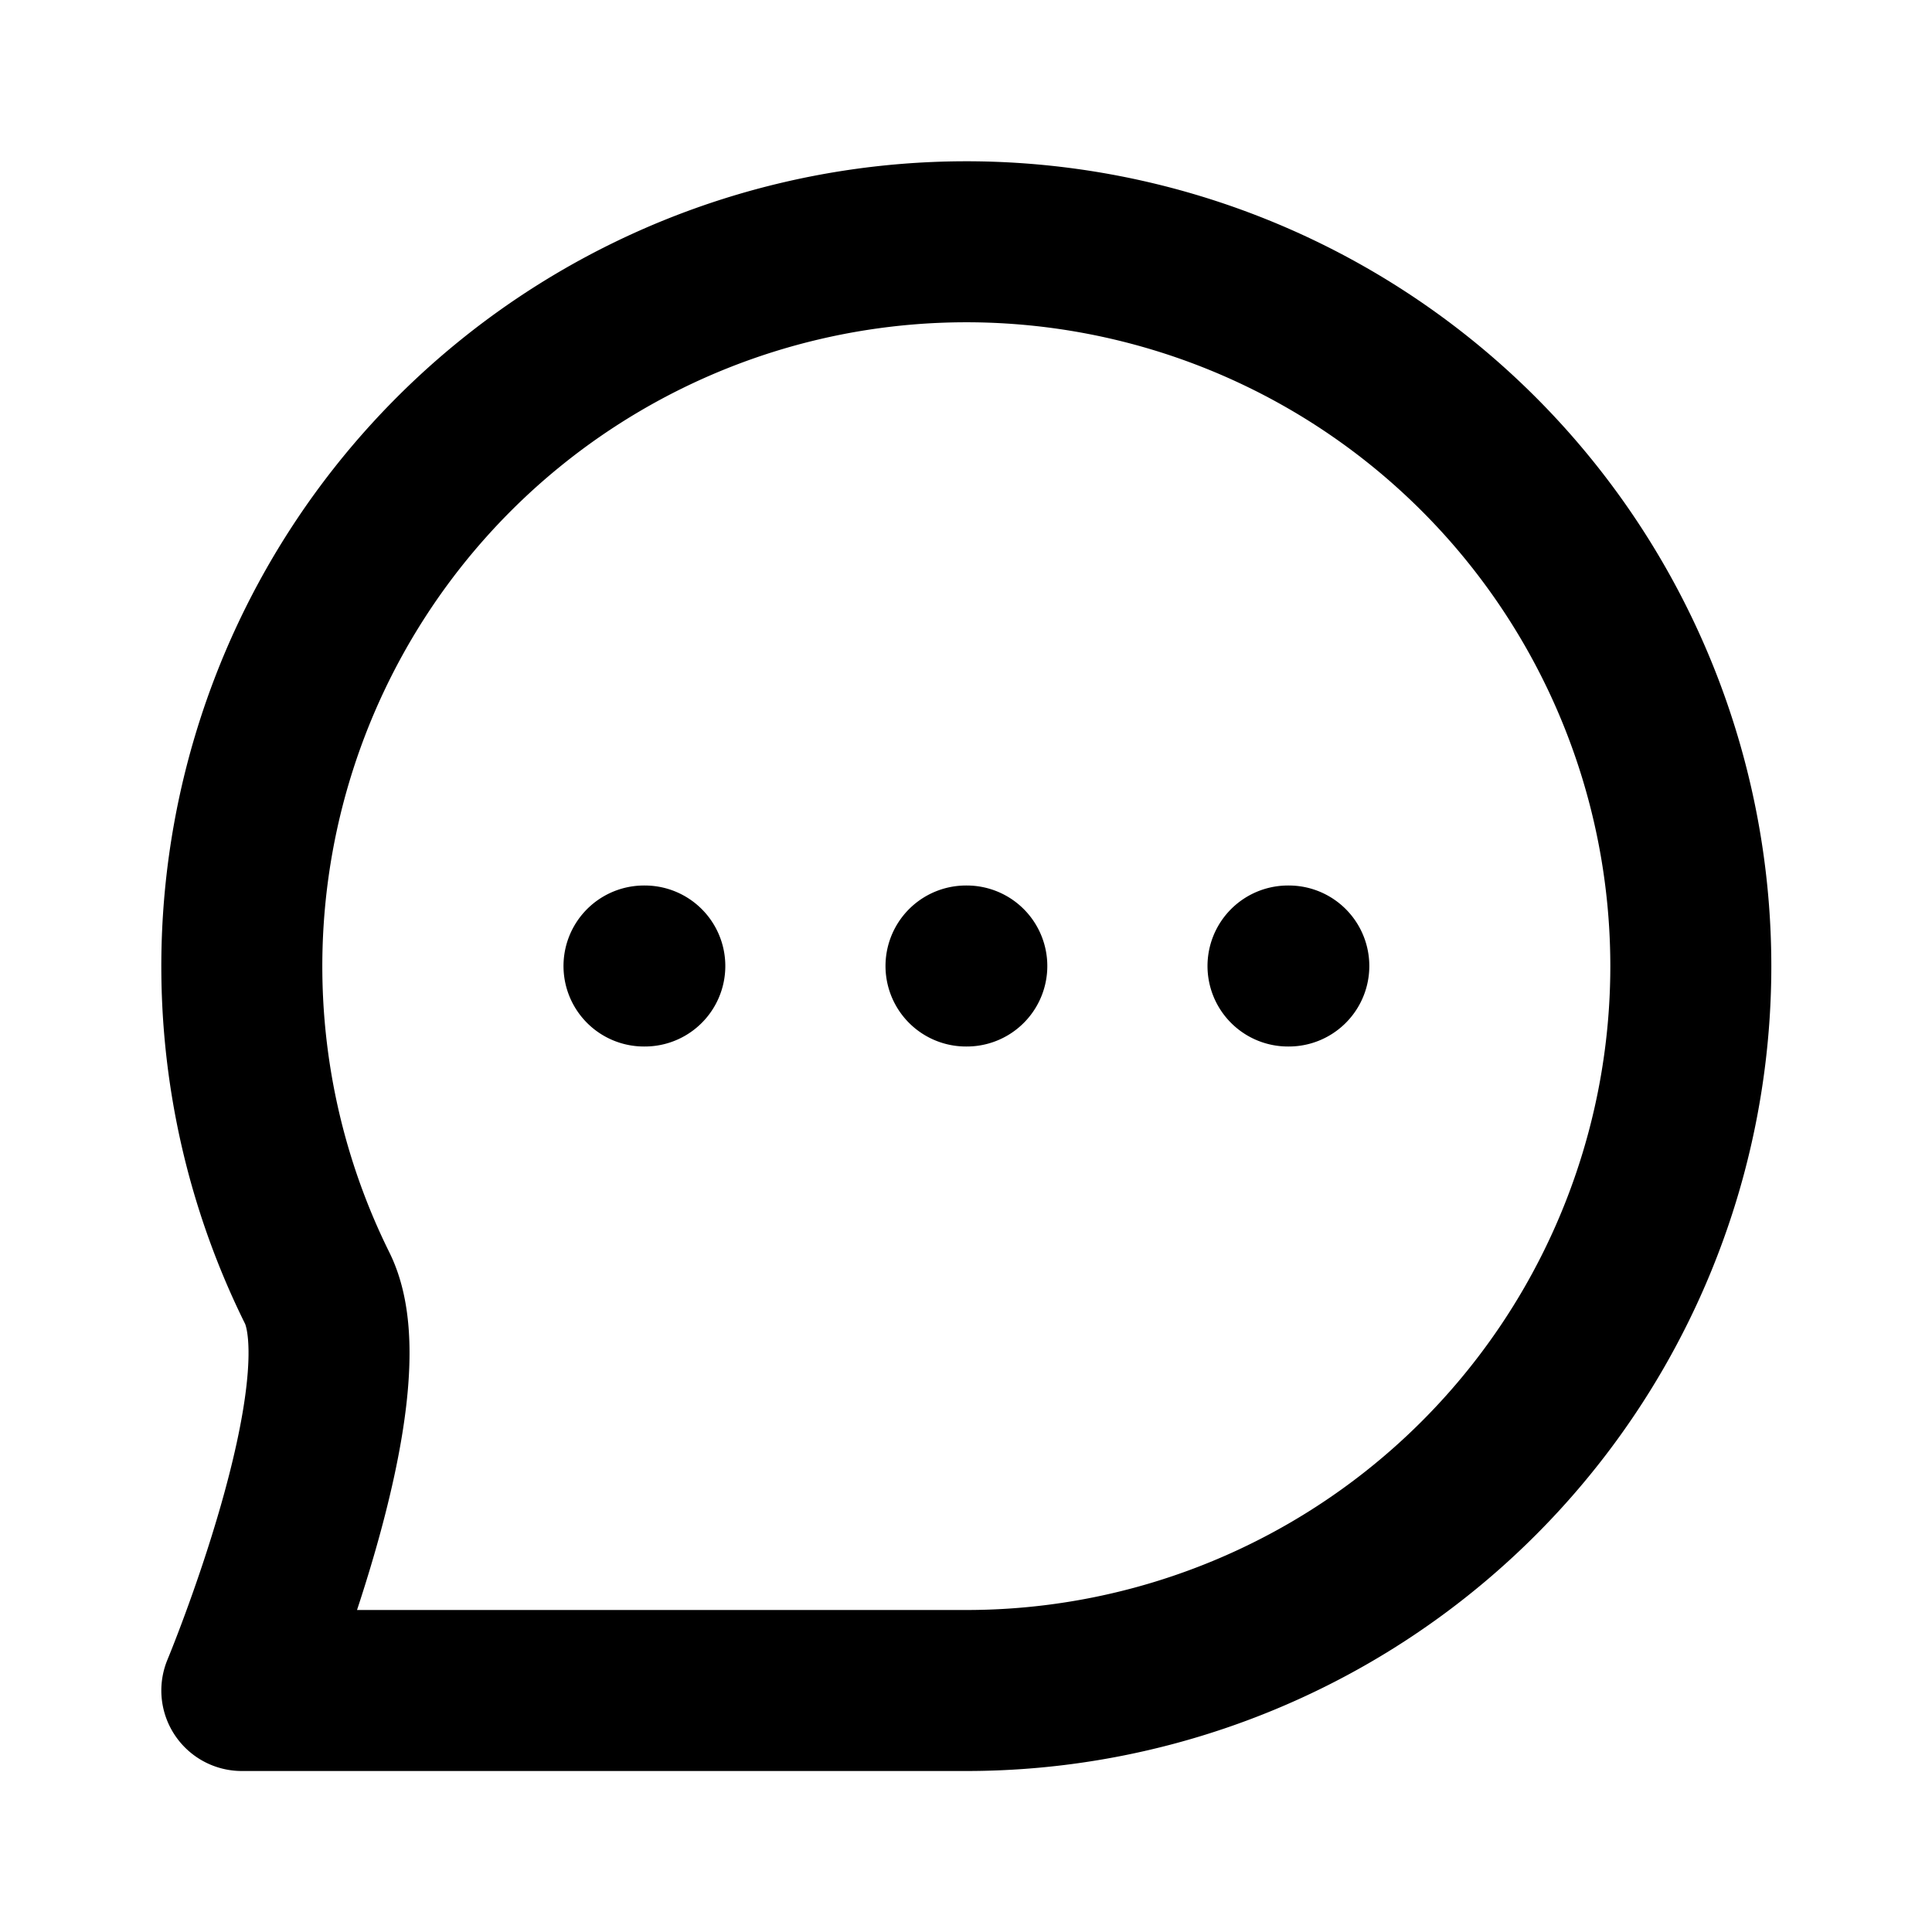 <svg xmlns="http://www.w3.org/2000/svg" width="800" height="800" fill="none" viewBox="0 0 24 24"><path stroke="#000" stroke-linecap="round" stroke-linejoin="round" stroke-width="2" d="M8 12h.01M12 12h.01M16 12h.01m4.994 0a9 9 0 0 1-9 9h-9s1.56-3.744.936-5a9 9 0 1 1 17.064-4z"/></svg>